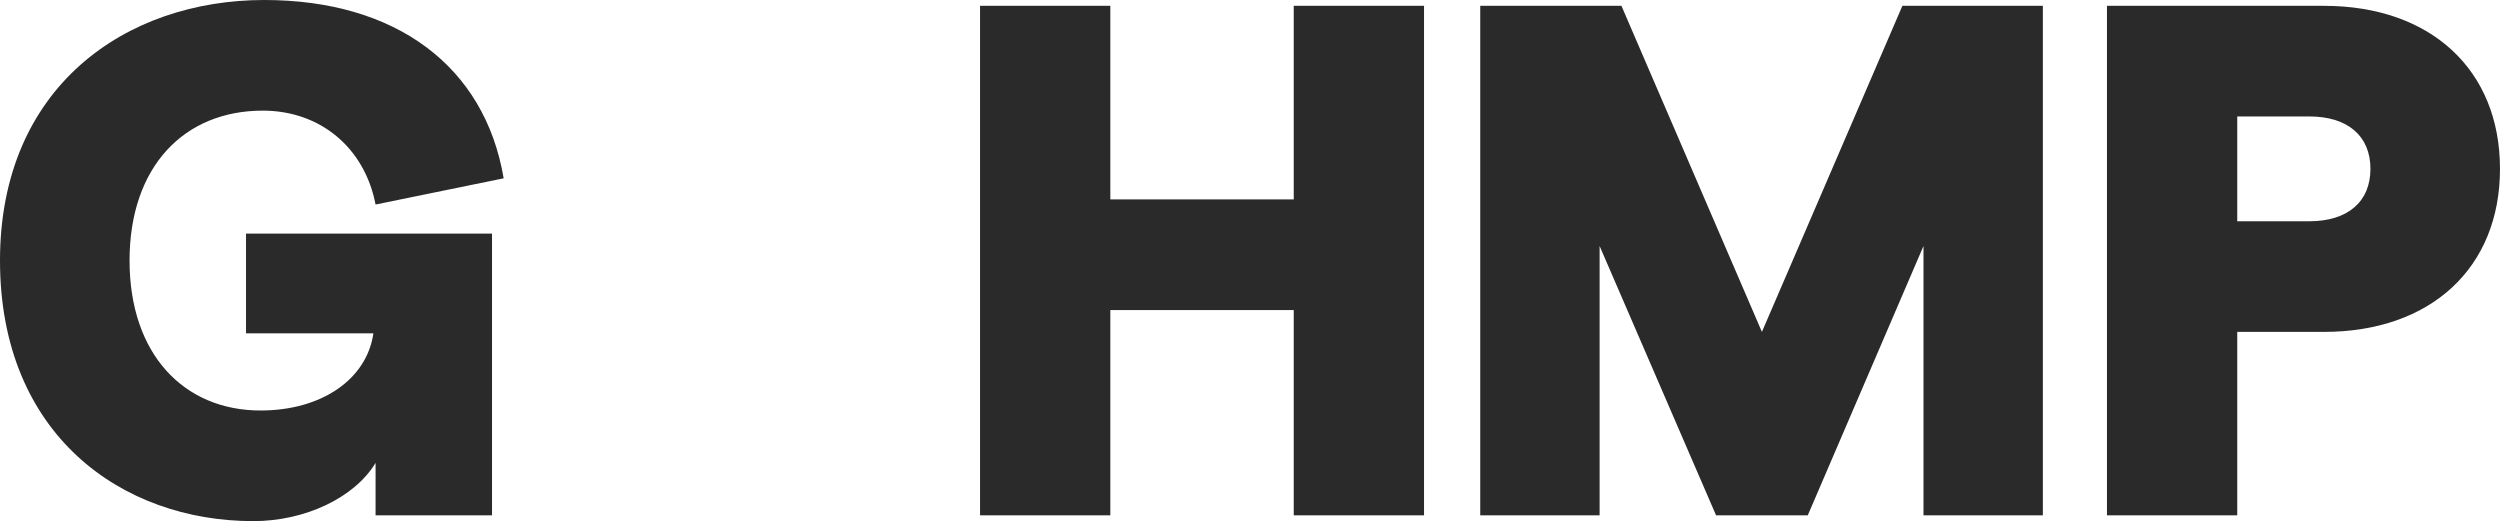 <?xml version="1.0" encoding="utf-8"?>
<!-- Generator: Adobe Illustrator 16.0.3, SVG Export Plug-In . SVG Version: 6.00 Build 0)  -->
<!DOCTYPE svg PUBLIC "-//W3C//DTD SVG 1.1//EN" "http://www.w3.org/Graphics/SVG/1.1/DTD/svg11.dtd">
<svg version="1.1" id="Vrstva_1" xmlns="http://www.w3.org/2000/svg" xmlns:xlink="http://www.w3.org/1999/xlink" x="0px" y="0px"
	 width="696.441px" height="145.175px" viewBox="0 0 696.441 145.175" enable-background="new 0 0 696.441 145.175"
	 xml:space="preserve">
<g>
	<path fill="#2A2A2A" d="M0,72.587C0,24.128,35.078,0,73.602,0c36.699,0,61.436,18.451,66.708,49.676l-35.686,7.299
		c-3.042-15.815-15.41-26.156-31.428-26.156c-21.898,0-37.105,15.612-37.105,41.768c0,26.156,15.207,41.769,36.497,41.769
		c17.032,0,29.603-8.719,31.428-21.492H68.533V65.085h68.533v78.468h-32.441v-14.599c-5.88,9.732-19.668,16.221-34.063,16.221
		C33.861,145.175,0,121.047,0,72.587z"/>
	<path fill="#2A2A2A" d="M396.701,1.622v141.931h-36.296V86.375h-51.093v57.178h-36.294V1.622h36.294v53.934h51.093V1.622H396.701z"
		/>
	<path fill="#2A2A2A" d="M412.36,1.622h39.335l39.132,90.836L529.96,1.622h39.133v141.931H535.84V68.533l-32.238,75.021h-25.548
		l-32.441-75.021v75.021H412.36V1.622z"/>
	<path fill="#2A2A2A" d="M586.951,1.622h60.422c29.806,0,49.068,17.843,49.068,45.418c0,27.575-19.263,45.418-49.068,45.418h-24.128
		v51.095h-36.294V1.622z M643.318,61.639c10.746,0,17.031-5.475,17.031-14.599s-6.285-14.599-17.031-14.599h-20.073v29.197H643.318z
		"/>
</g>
</svg>
